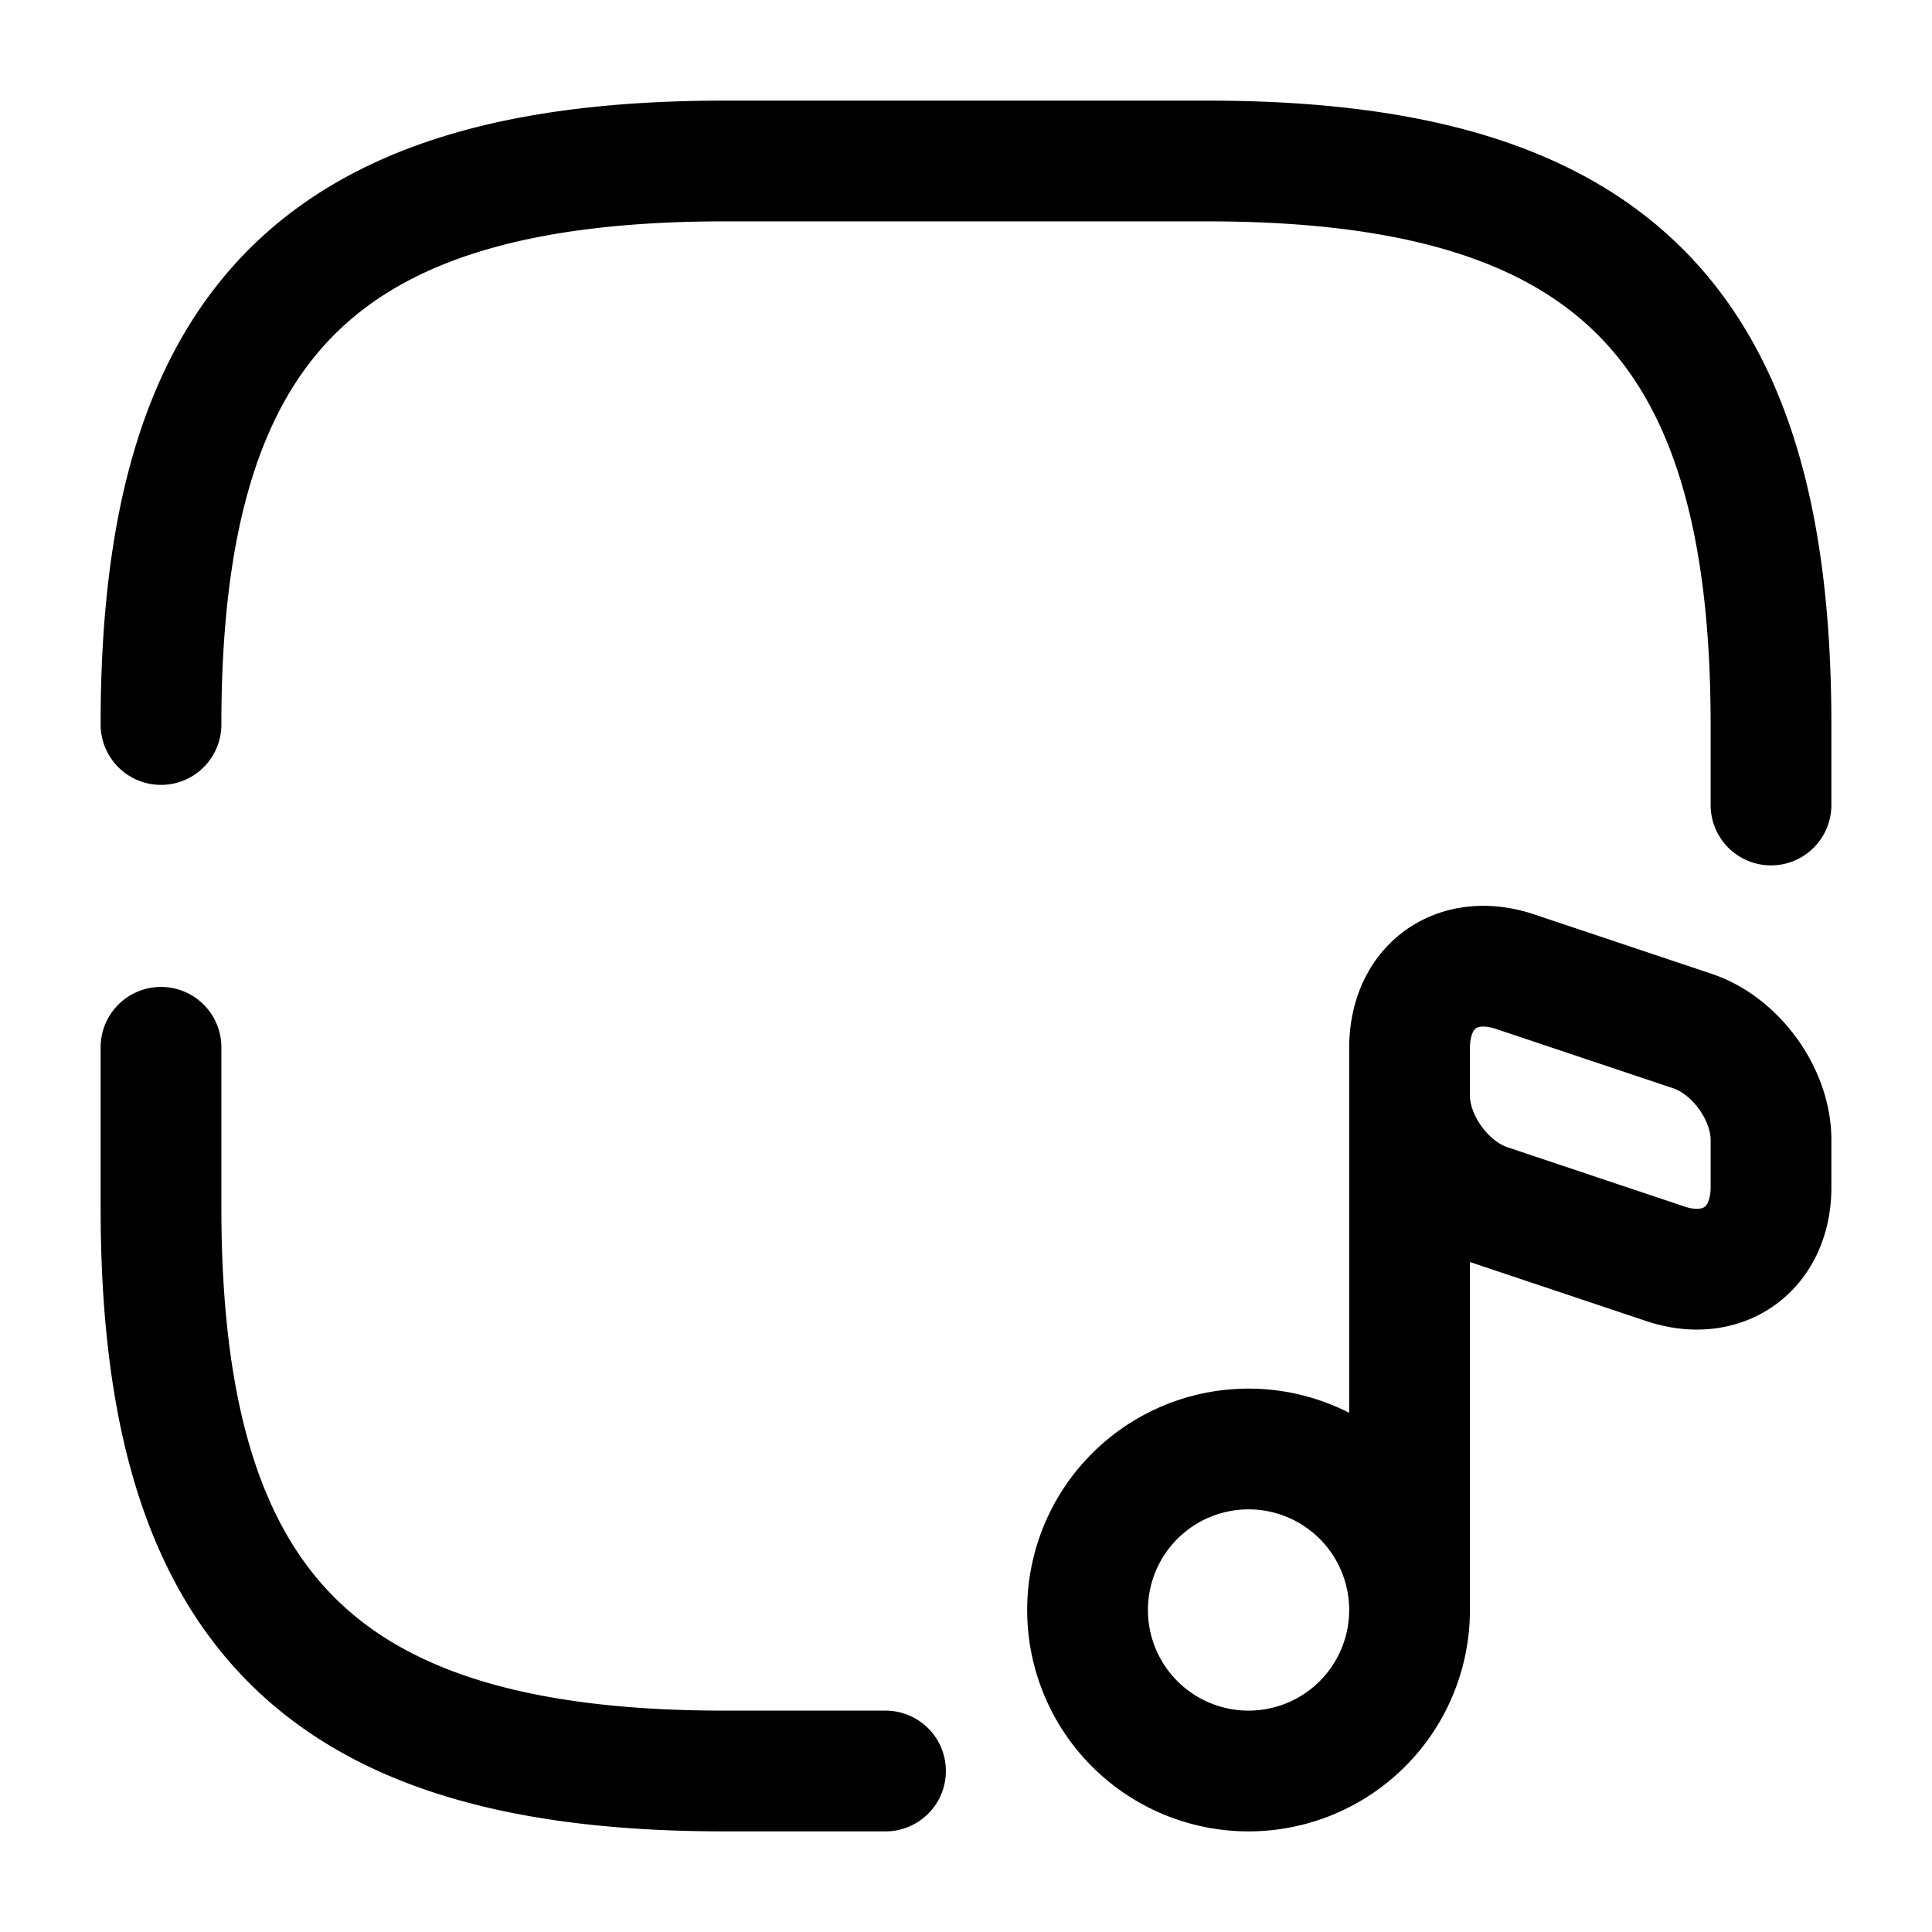 <svg xmlns="http://www.w3.org/2000/svg" fill="none" viewBox="0 0 24 24" stroke="currentColor" aria-hidden="true">
  <path stroke-linecap="round" stroke-linejoin="round" stroke-width="1.5" d="M2 13.01V15c0 5 2 7 7 7h2M22 10V9c0-5-2-7-7-7H9C4 2 2 4 2 9M15.51 22a2 2 0 100-4 2 2 0 000 4zM17.51 20v-6.99M18.82 12.07l2.21.74c.53.18.97.78.97 1.35v.59c0 .76-.59 1.19-1.31.95l-2.21-.74c-.53-.18-.97-.78-.97-1.35v-.59c0-.77.59-1.19 1.31-.95z"/>
</svg>
